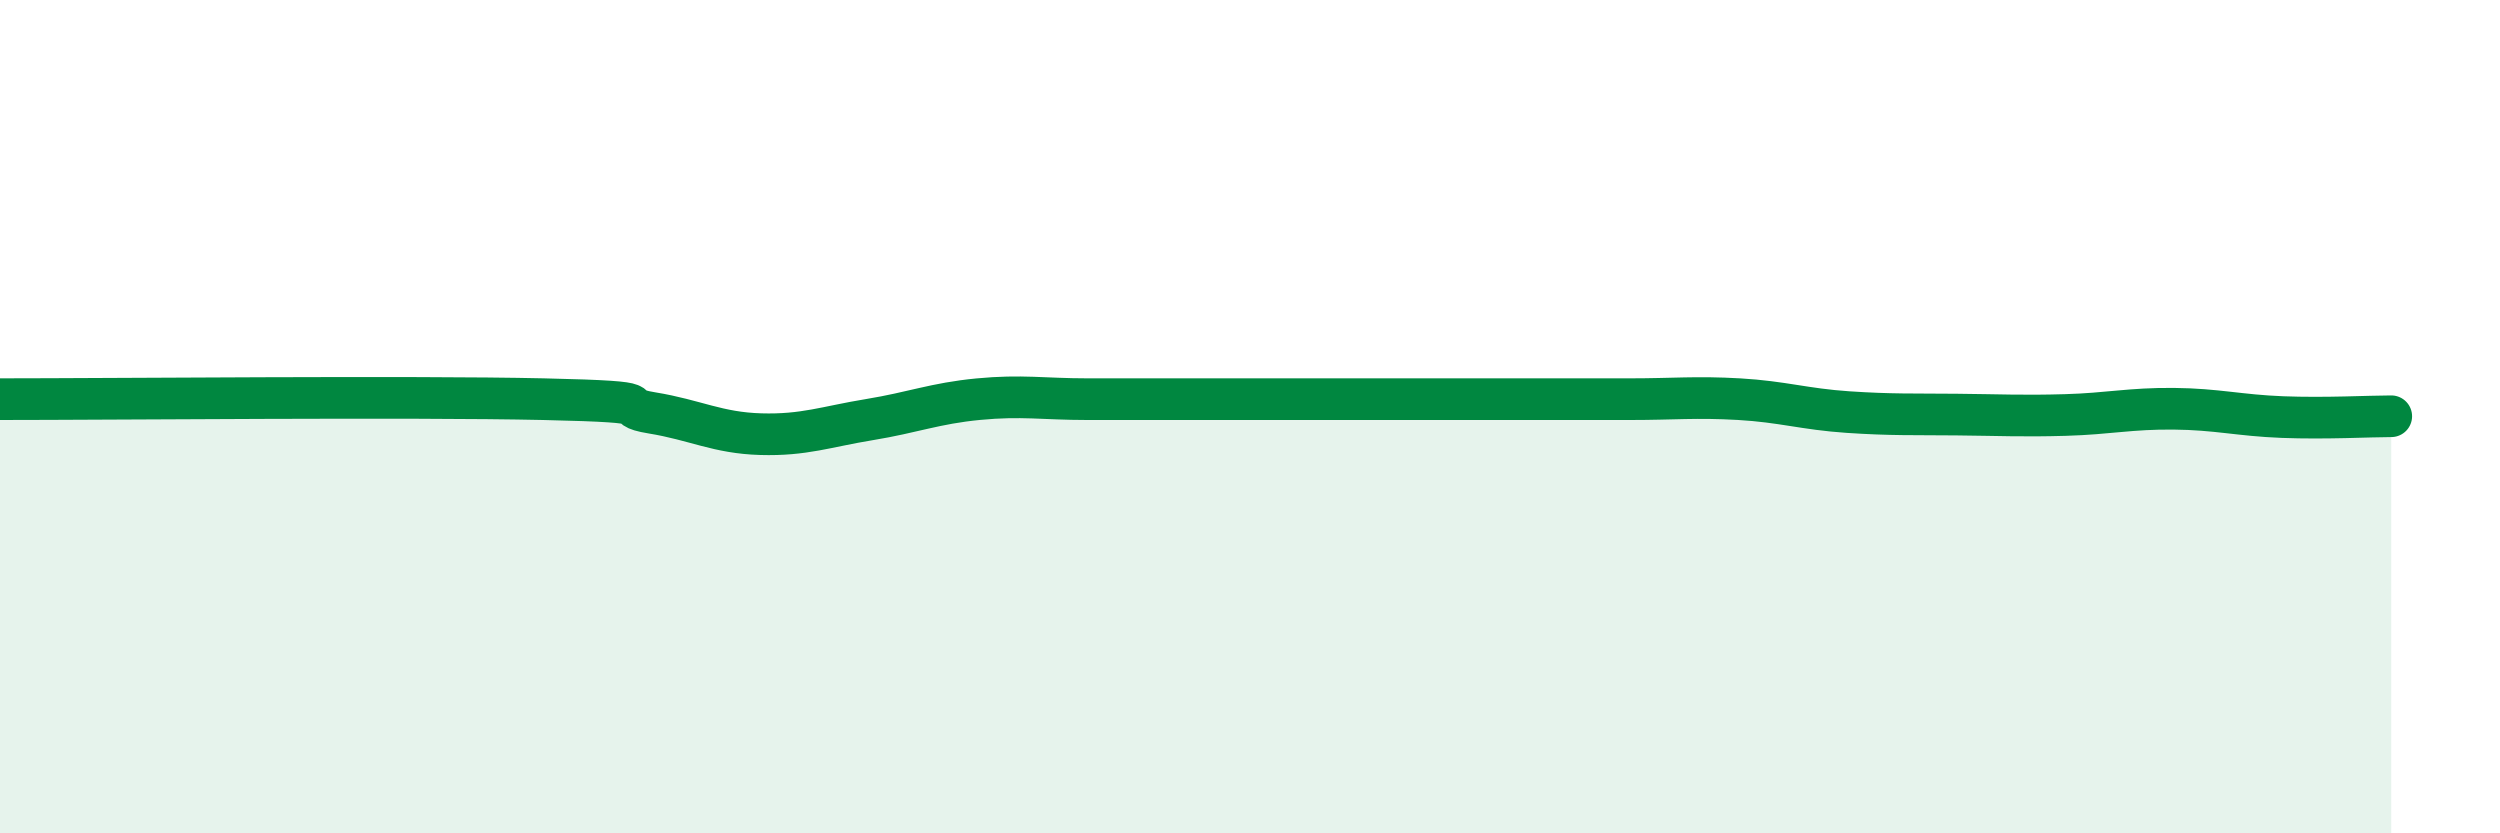 
    <svg width="60" height="20" viewBox="0 0 60 20" xmlns="http://www.w3.org/2000/svg">
      <path
        d="M 0,9.58 C 2.61,9.58 9.91,9.51 13.04,9.58 C 16.17,9.65 14.61,9.74 15.65,9.91 C 16.69,10.08 17.22,10.39 18.26,10.42 C 19.3,10.45 19.83,10.24 20.87,10.07 C 21.91,9.9 22.44,9.68 23.48,9.58 C 24.52,9.48 25.05,9.58 26.09,9.58 C 27.13,9.58 27.66,9.58 28.7,9.58 C 29.74,9.58 30.26,9.58 31.3,9.58 C 32.34,9.58 32.87,9.58 33.91,9.58 C 34.95,9.58 35.48,9.58 36.52,9.58 C 37.56,9.58 38.09,9.58 39.13,9.58 C 40.17,9.58 40.7,9.52 41.74,9.58 C 42.78,9.64 43.31,9.82 44.35,9.89 C 45.39,9.96 45.92,9.94 46.96,9.95 C 48,9.96 48.53,9.99 49.57,9.96 C 50.61,9.93 51.13,9.8 52.17,9.81 C 53.21,9.82 53.74,9.97 54.78,10.01 C 55.82,10.05 56.87,9.99 57.39,9.99L57.39 20L0 20Z"
        fill="#008740"
        opacity="0.1"
        stroke-linecap="round"
        stroke-linejoin="round"
      />
      <path
        d="M 0,9.58 C 2.61,9.58 9.91,9.51 13.04,9.58 C 16.17,9.65 14.61,9.74 15.65,9.91 C 16.69,10.08 17.22,10.39 18.26,10.42 C 19.3,10.45 19.83,10.24 20.87,10.07 C 21.91,9.9 22.44,9.68 23.48,9.58 C 24.52,9.48 25.05,9.58 26.09,9.58 C 27.13,9.58 27.66,9.58 28.7,9.58 C 29.74,9.58 30.26,9.58 31.3,9.58 C 32.34,9.58 32.87,9.58 33.91,9.58 C 34.95,9.58 35.48,9.58 36.52,9.58 C 37.56,9.58 38.09,9.58 39.13,9.58 C 40.17,9.58 40.7,9.52 41.74,9.58 C 42.78,9.64 43.31,9.82 44.35,9.89 C 45.39,9.96 45.92,9.94 46.96,9.95 C 48,9.96 48.53,9.99 49.57,9.96 C 50.61,9.93 51.13,9.8 52.17,9.81 C 53.21,9.82 53.74,9.97 54.78,10.01 C 55.82,10.05 56.87,9.99 57.39,9.99"
        stroke="#008740"
        stroke-width="1"
        fill="none"
        stroke-linecap="round"
        stroke-linejoin="round"
      />
    </svg>
  